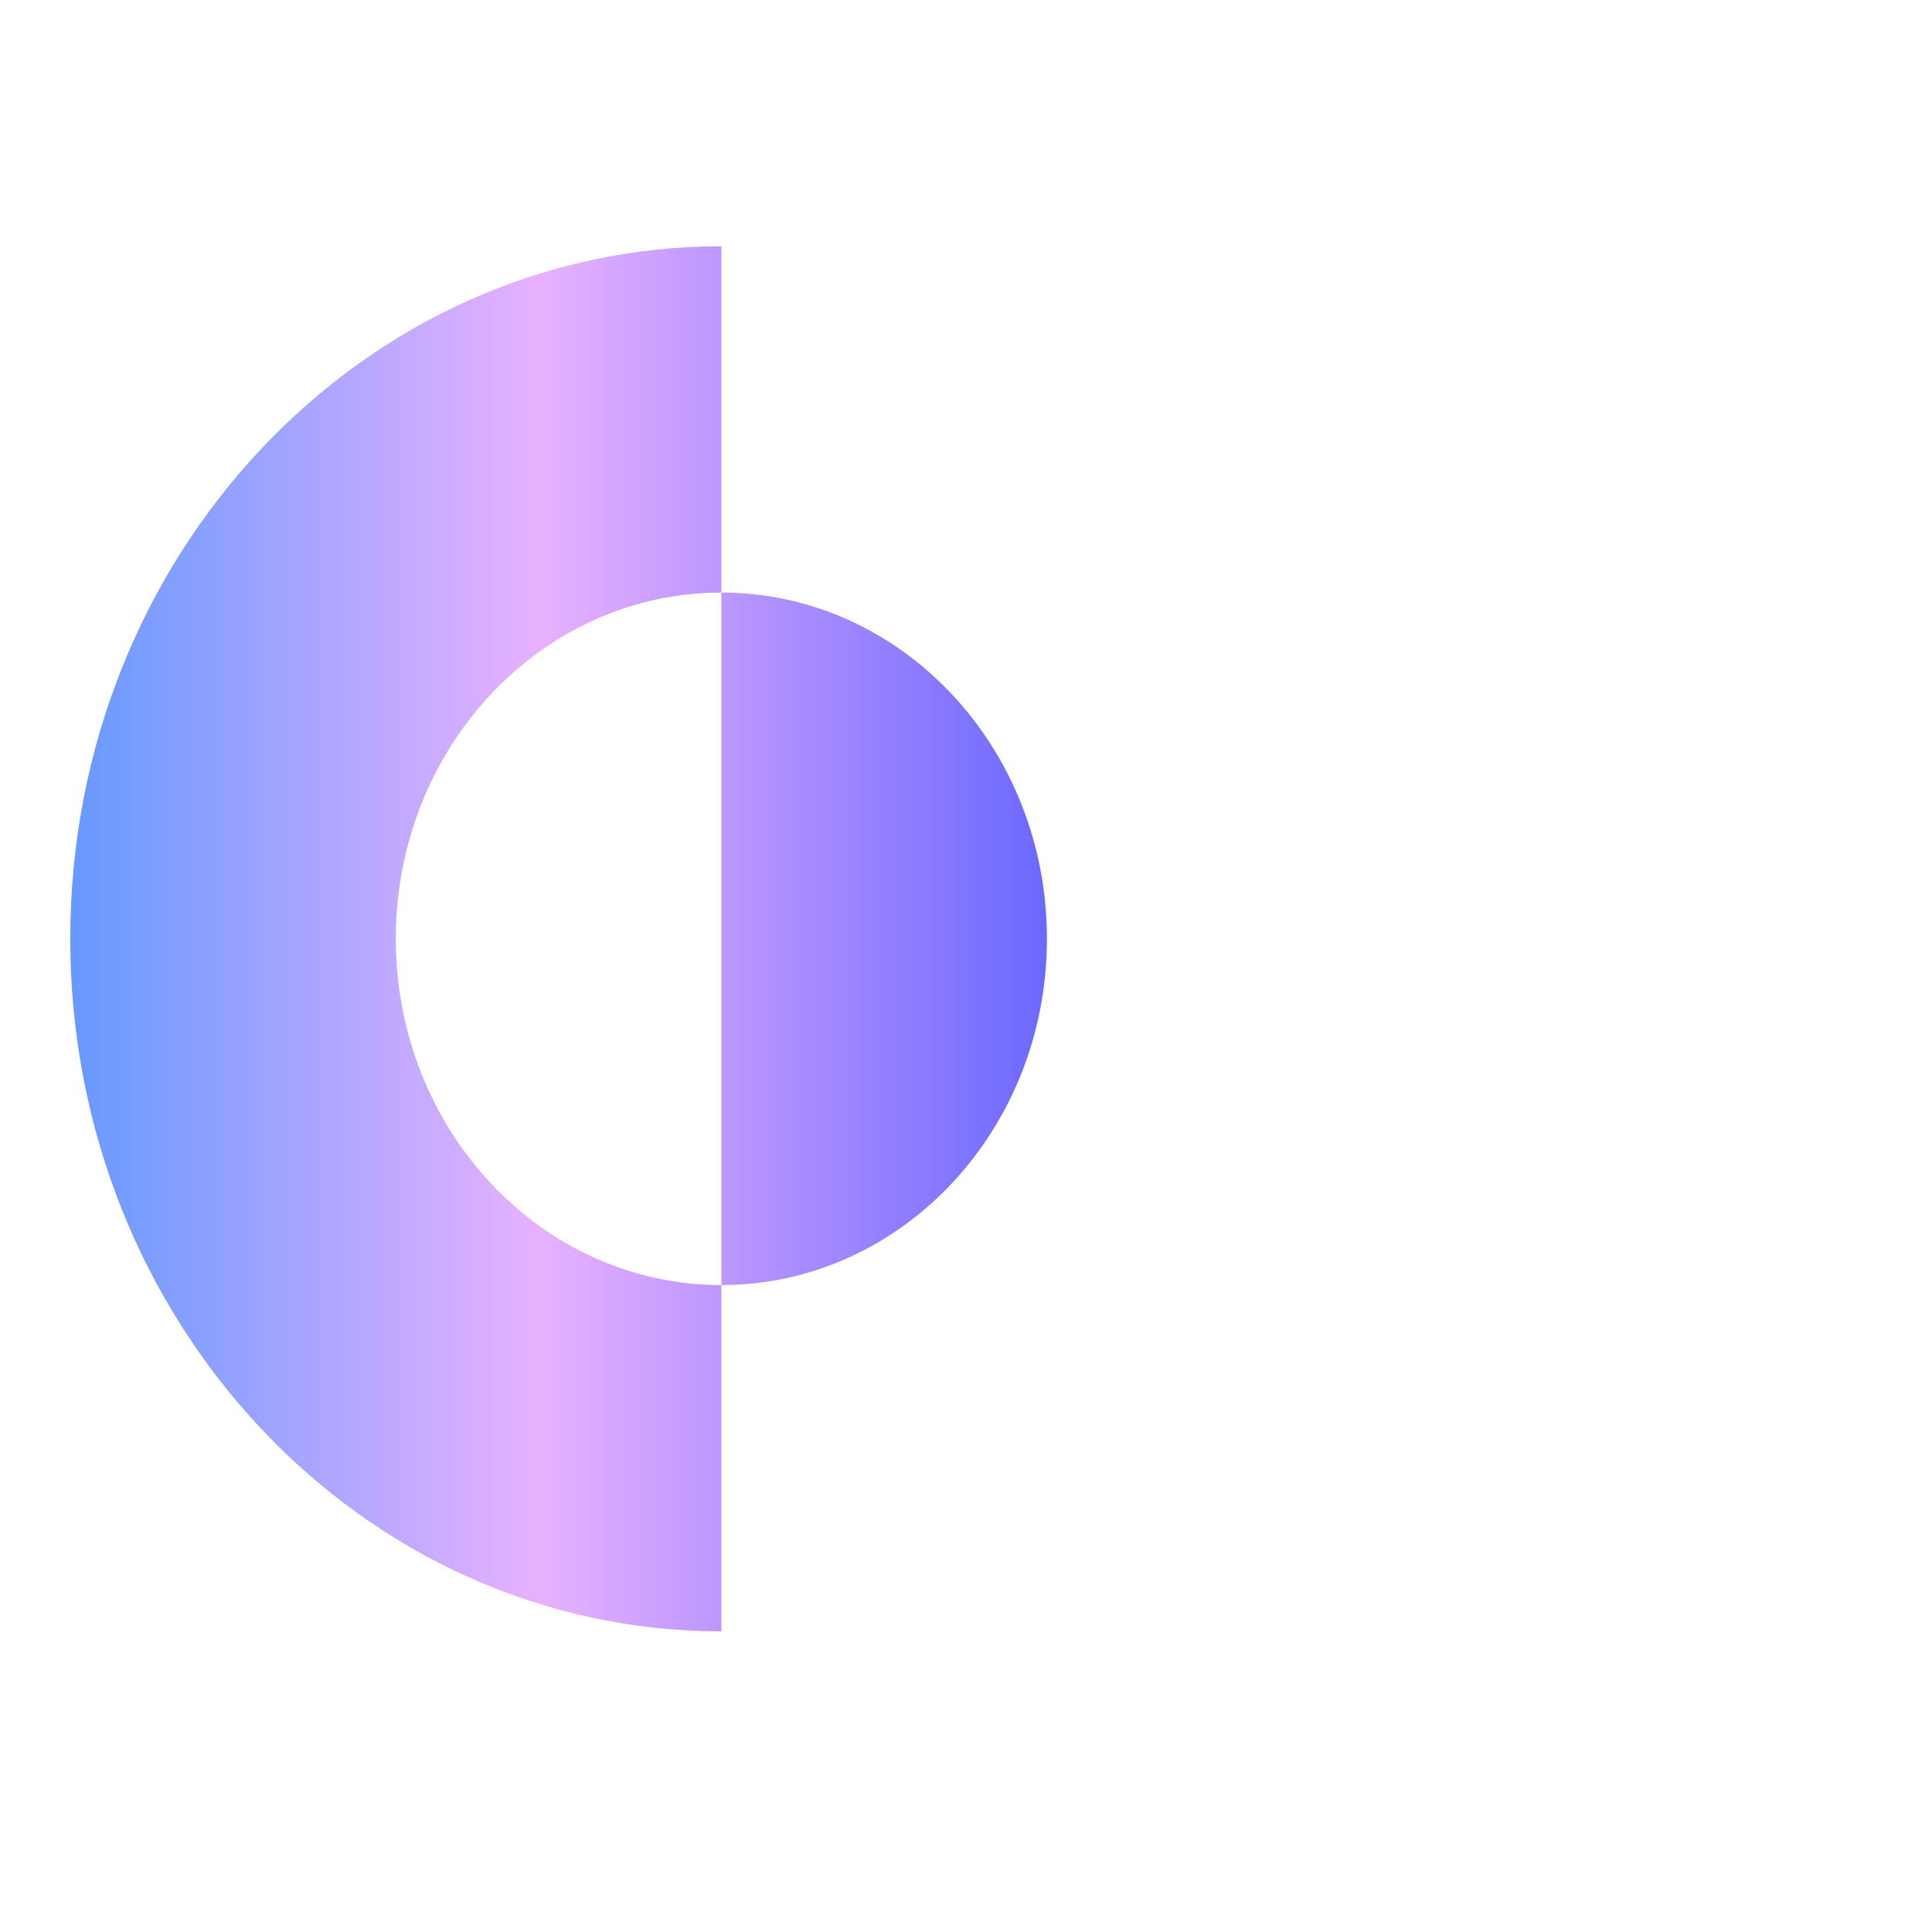 <?xml version="1.0" encoding="UTF-8"?>
<svg width="55px" height="55px" viewBox="0 0 55 55" version="1.1" xmlns="http://www.w3.org/2000/svg" xmlns:xlink="http://www.w3.org/1999/xlink">
    <!-- Generator: Sketch 63.1 (92452) - https://sketch.com -->
    <title>Artboard@3x</title>
    <desc>Created with Sketch.</desc>
    <defs>
        <linearGradient x1="0%" y1="50%" x2="100%" y2="50%" id="linearGradient-3">
            <stop stop-color="#6799FF" offset="0%"></stop>
            <stop stop-color="#E8B1FF" offset="48.2%"></stop>
            <stop stop-color="#6C69FF" offset="100%"></stop>
        </linearGradient>
    </defs>
    <g id="Artboard" stroke="none" stroke-width="1" fill="none" fill-rule="evenodd">
        <g id="CC_Wordmarkpurple" transform="translate(2, 7)">
            <g id="CC/Icon-Trpl1purple" fill="url(#linearGradient-3)">
                <path d="M9.268,19.726 C9.268,25.17 13.418,29.583 18.536,29.583 L18.536,39.441 C8.299,39.441 -1.17346939e-05,30.613 -1.17346939e-05,19.726 C-1.17346939e-05,8.838 8.299,0.011 18.536,0.011 L18.536,9.869 C13.418,9.869 9.268,14.281 9.268,19.726 M27.804,19.726 C27.804,14.281 23.655,9.869 18.536,9.869 L18.536,29.583 C23.655,29.583 27.804,25.17 27.804,19.726" id="Fill-14purple"></path>
            </g>
        </g>
    </g>
</svg>